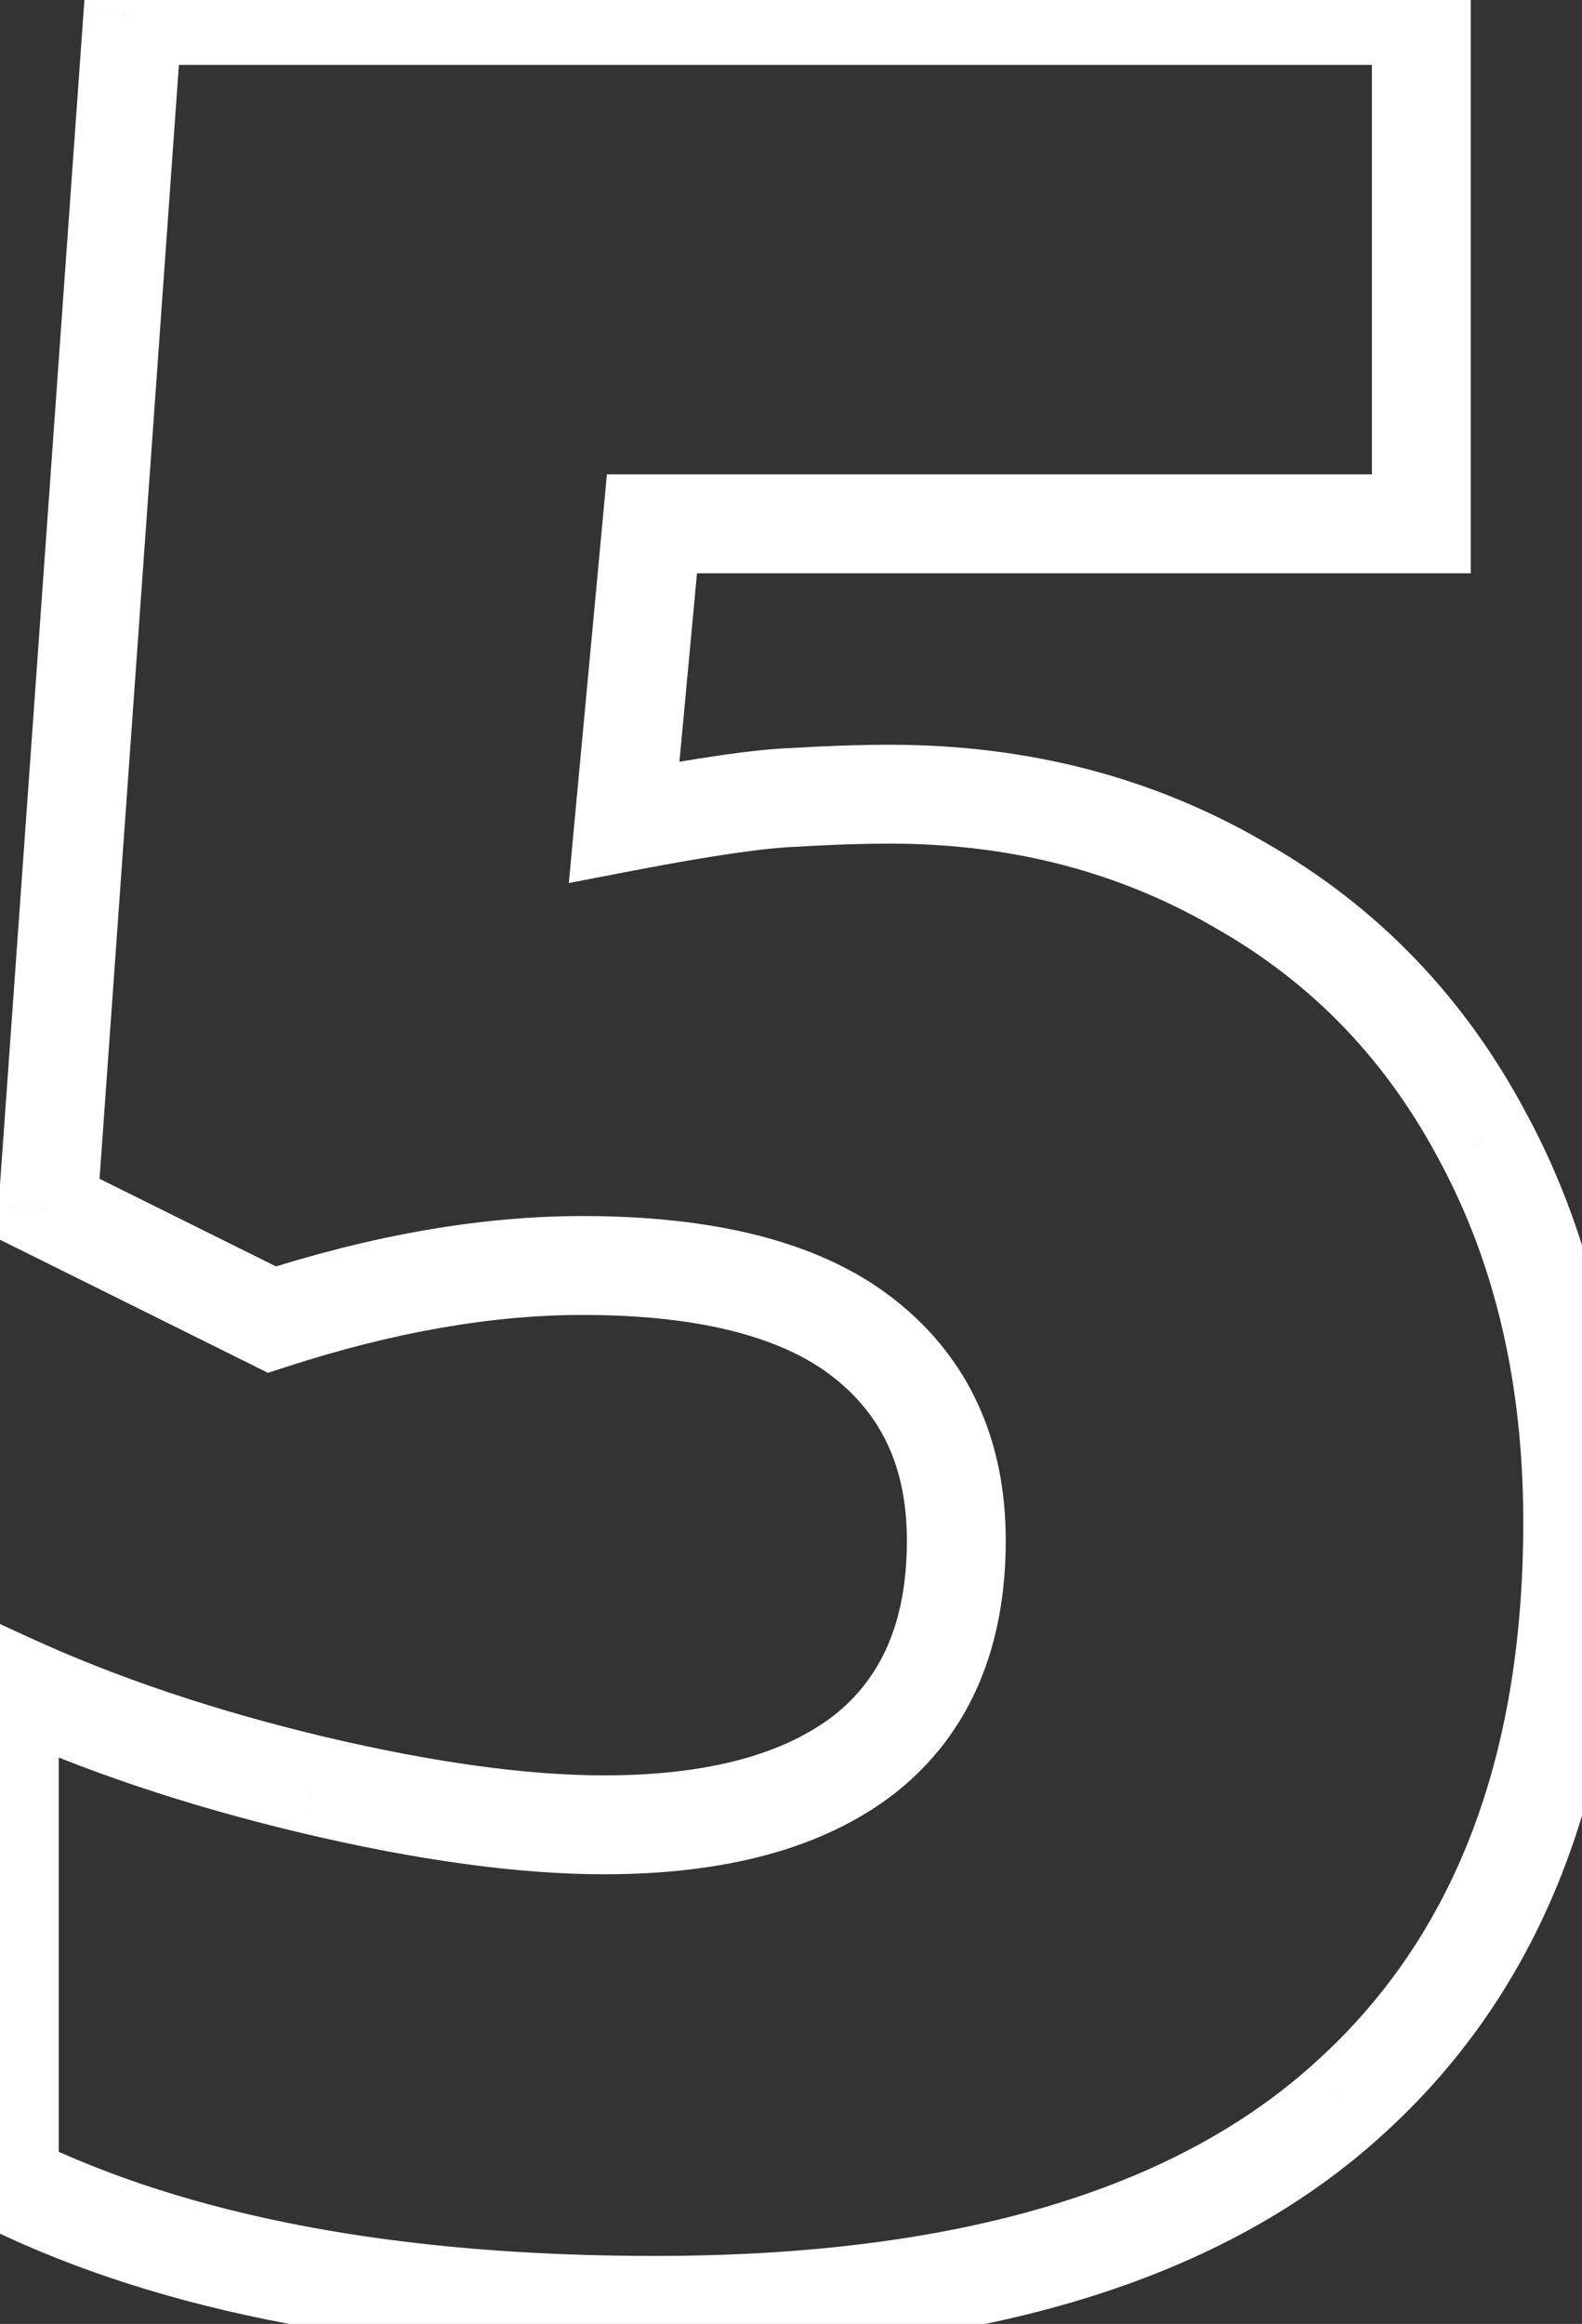 <svg width="32" height="47" viewBox="0 0 32 47" fill="none" xmlns="http://www.w3.org/2000/svg">
<rect x="0" y="0" width="32" height="47" fill="#333333" stroke="none"/>
<path d="M25.094 17.906L24.589 18.77L24.599 18.776L25.094 17.906ZM30.031 23.062L29.145 23.526L29.149 23.533L30.031 23.062ZM27.188 42.531L26.525 41.782L26.522 41.785L27.188 42.531ZM0.188 44.156H-0.812V44.781L-0.251 45.055L0.188 44.156ZM0.188 34.031L0.605 33.123L-0.812 32.471V34.031H0.188ZM6.312 36.094L6.08 37.066L6.082 37.067L6.312 36.094ZM17.5 35.469L18.115 36.257L18.123 36.251L17.5 35.469ZM5.5 26.688L5.055 27.583L5.42 27.765L5.808 27.639L5.5 26.688ZM0.969 24.438L-0.029 24.366L-0.076 25.035L0.524 25.333L0.969 24.438ZM2.688 0.312V-0.688H1.756L1.69 0.241L2.688 0.312ZM28.75 0.312H29.75V-0.688H28.75V0.312ZM28.75 10.594V11.594H29.75V10.594H28.75ZM13.188 10.594V9.594H12.276L12.192 10.501L13.188 10.594ZM12.625 16.625L11.629 16.532L11.506 17.859L12.814 17.607L12.625 16.625ZM16.094 16.125L16.124 17.125L16.139 17.124L16.154 17.123L16.094 16.125ZM18 17.062C20.462 17.062 22.65 17.637 24.589 18.77L25.598 17.043C23.329 15.717 20.788 15.062 18 15.062V17.062ZM24.599 18.776C26.553 19.886 28.065 21.462 29.145 23.526L30.917 22.599C29.664 20.205 27.885 18.343 25.588 17.037L24.599 18.776ZM29.149 23.533C30.248 25.596 30.812 28.003 30.812 30.781H32.812C32.812 27.726 32.19 24.987 30.914 22.592L29.149 23.533ZM30.812 30.781C30.812 35.673 29.344 39.287 26.525 41.782L27.85 43.28C31.198 40.317 32.812 36.098 32.812 30.781H30.812ZM26.522 41.785C23.718 44.284 19.357 45.625 13.25 45.625V47.625C19.602 47.625 24.532 46.237 27.853 43.278L26.522 41.785ZM13.25 45.625C8.009 45.625 3.819 44.815 0.626 43.257L-0.251 45.055C3.306 46.789 7.824 47.625 13.25 47.625V45.625ZM1.188 44.156V34.031H-0.812V44.156H1.188ZM-0.23 34.94C1.651 35.805 3.756 36.512 6.08 37.066L6.545 35.121C4.327 34.592 2.349 33.924 0.605 33.123L-0.23 34.94ZM6.082 37.067C8.42 37.62 10.47 37.906 12.219 37.906V35.906C10.676 35.906 8.788 35.651 6.543 35.121L6.082 37.067ZM12.219 37.906C14.632 37.906 16.644 37.404 18.115 36.257L16.885 34.68C15.897 35.45 14.389 35.906 12.219 35.906V37.906ZM18.123 36.251C19.64 35.042 20.344 33.287 20.344 31.156H18.344C18.344 32.817 17.818 33.937 16.877 34.687L18.123 36.251ZM20.344 31.156C20.344 29.135 19.604 27.465 18.085 26.275L16.852 27.85C17.833 28.618 18.344 29.678 18.344 31.156H20.344ZM18.085 26.275C16.581 25.097 14.421 24.594 11.781 24.594V26.594C14.224 26.594 15.856 27.07 16.852 27.85L18.085 26.275ZM11.781 24.594C9.719 24.594 7.52 24.982 5.192 25.736L5.808 27.639C7.98 26.935 9.969 26.594 11.781 26.594V24.594ZM5.945 25.792L1.413 23.542L0.524 25.333L5.055 27.583L5.945 25.792ZM1.966 24.509L3.685 0.384L1.69 0.241L-0.029 24.366L1.966 24.509ZM2.688 1.312H28.75V-0.688H2.688V1.312ZM27.75 0.312V10.594H29.75V0.312H27.75ZM28.75 9.594H13.188V11.594H28.75V9.594ZM12.192 10.501L11.629 16.532L13.621 16.718L14.183 10.687L12.192 10.501ZM12.814 17.607C14.439 17.294 15.525 17.143 16.124 17.125L16.064 15.126C15.288 15.149 14.061 15.331 12.436 15.643L12.814 17.607ZM16.154 17.123C16.825 17.082 17.44 17.062 18 17.062V15.062C17.393 15.062 16.737 15.084 16.033 15.127L16.154 17.123Z" fill="white"/>
</svg>
